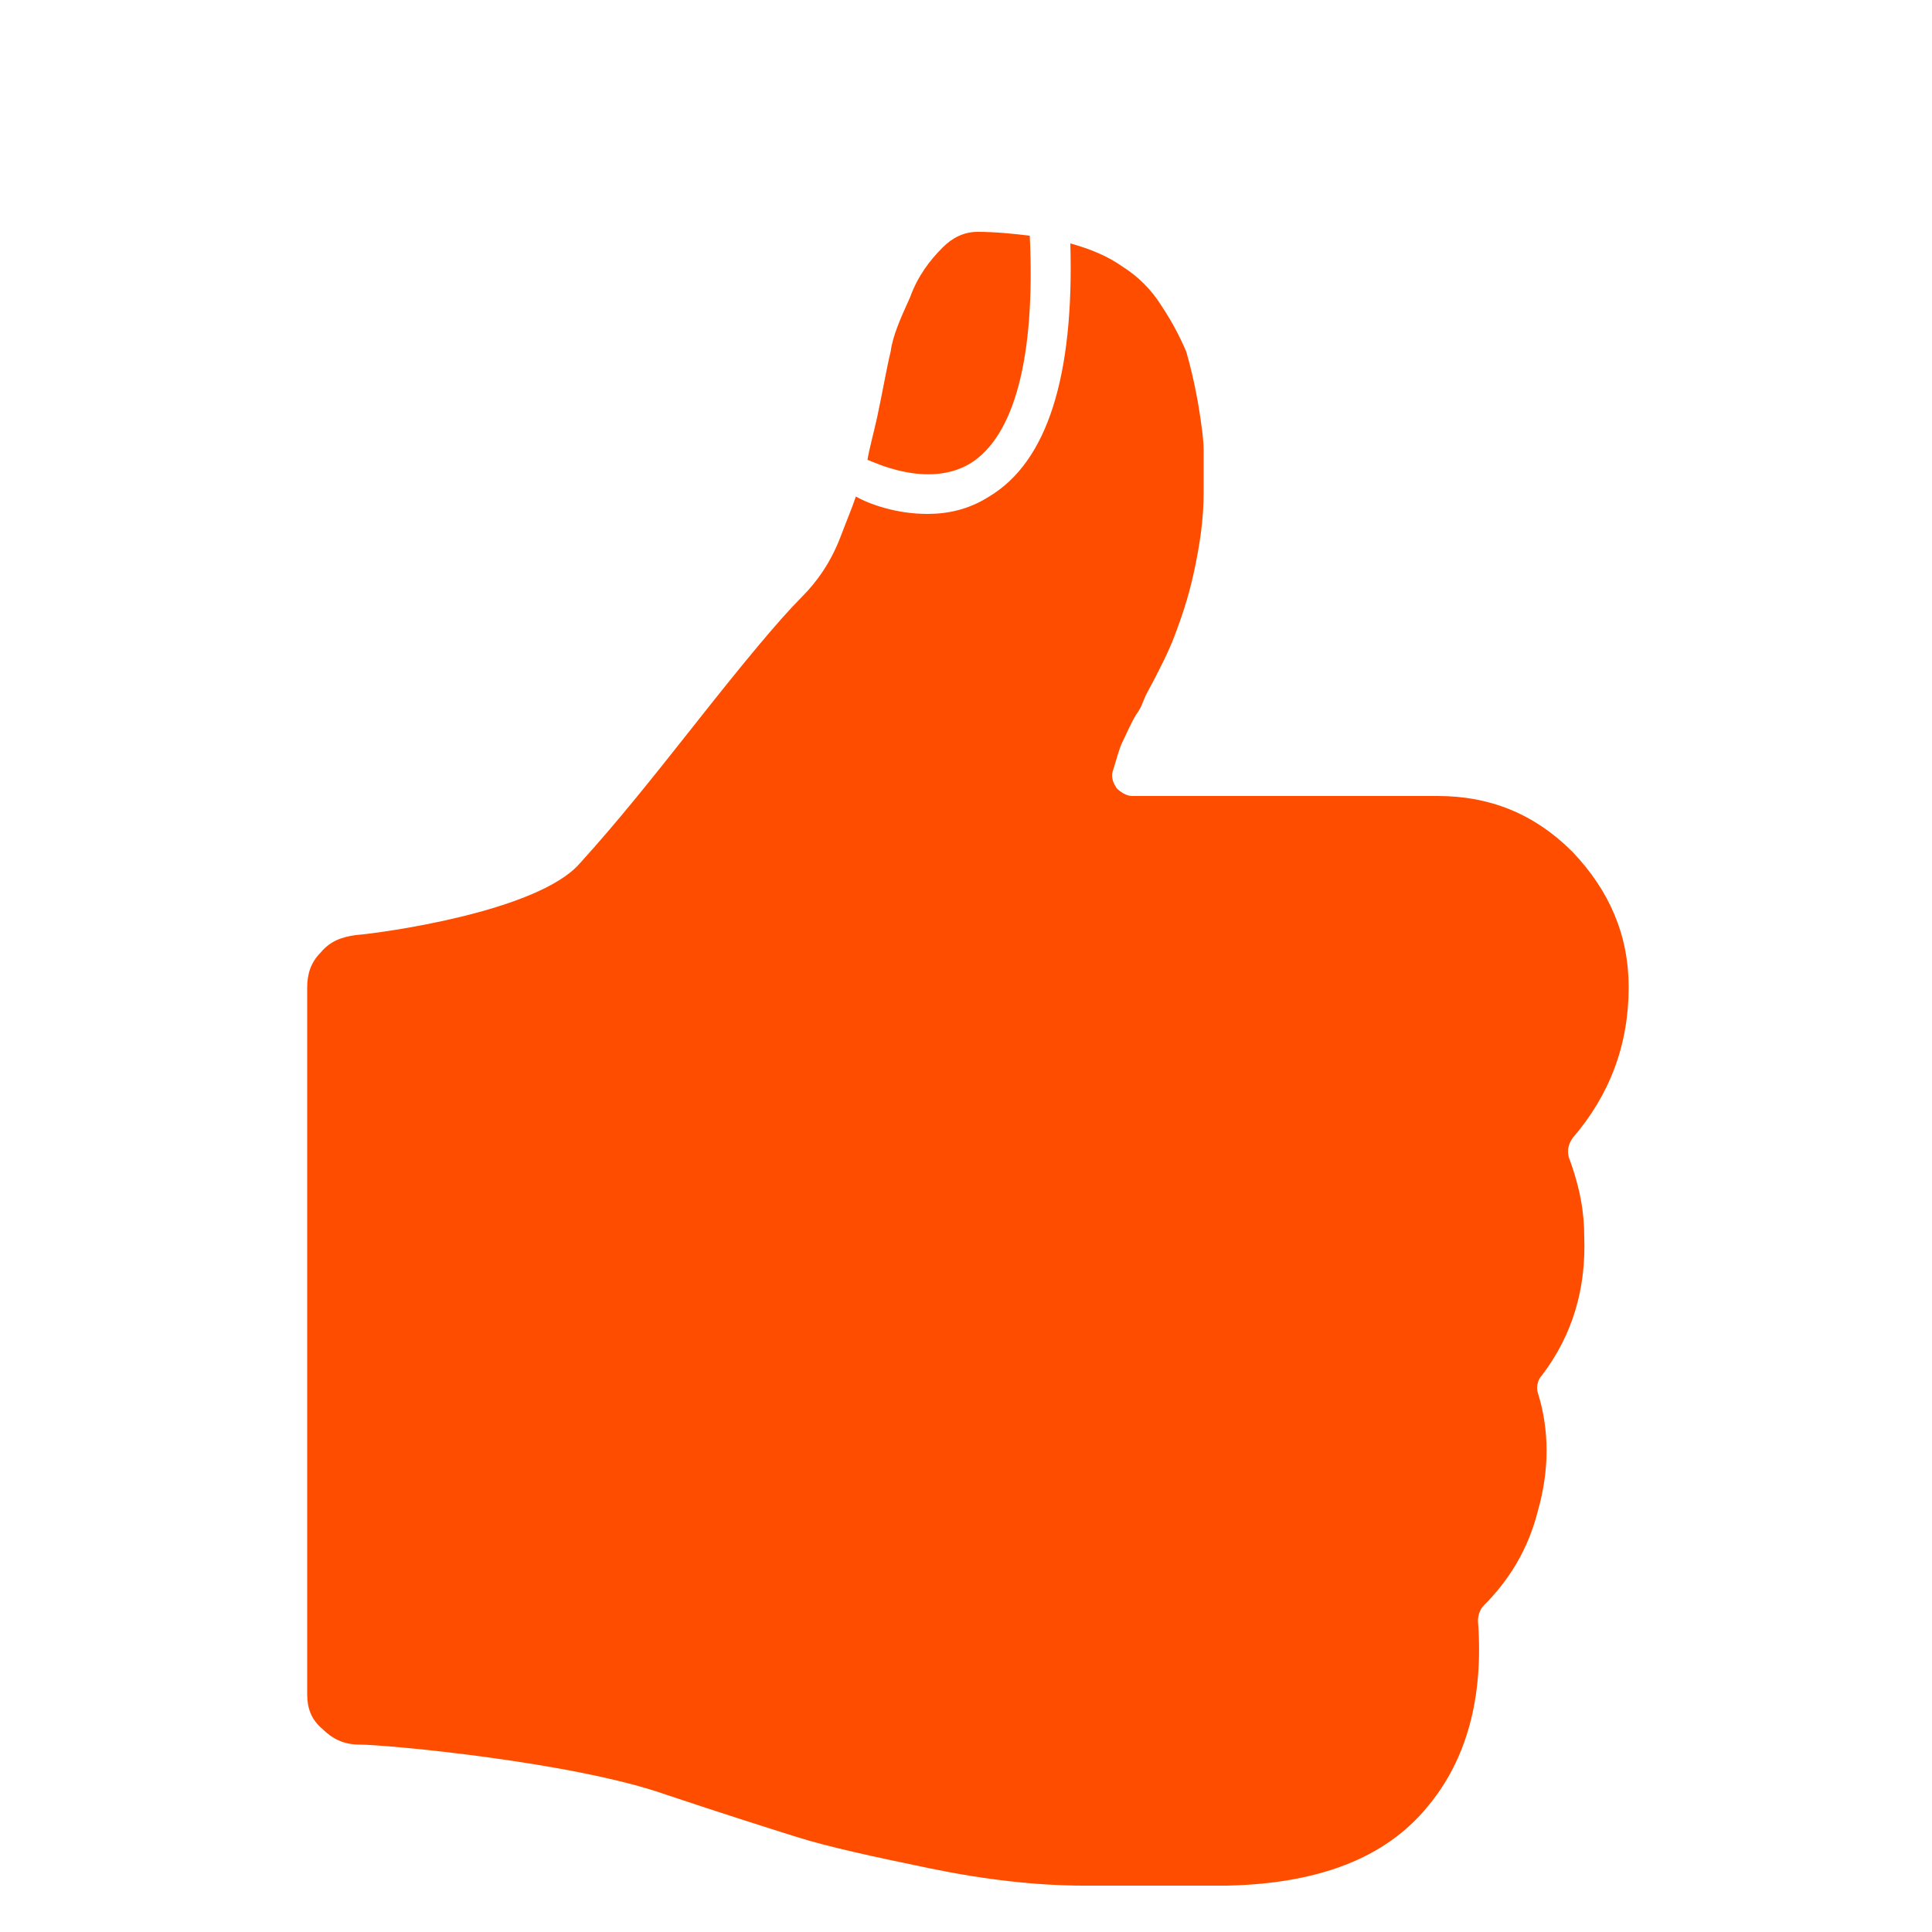 <?xml version="1.0" encoding="utf-8"?>
<!-- Generator: Adobe Illustrator 25.2.0, SVG Export Plug-In . SVG Version: 6.00 Build 0)  -->
<svg version="1.1" id="Layer_1" xmlns="http://www.w3.org/2000/svg" xmlns:xlink="http://www.w3.org/1999/xlink" x="0px" y="0px"
	 viewBox="0 0 100 100" style="enable-background:new 0 0 100 100;" xml:space="preserve">
<style type="text/css">
	.st0{fill:#FF4D00;}
	.st1{fill:#F05123;}
</style>
<g>
	<path class="st0" d="M50.2,24c2.3-1.4,3.4-5.5,3.1-11.8c-0.8-0.1-1.8-0.2-2.7-0.2c-0.7,0-1.3,0.3-1.8,0.8c-0.7,0.7-1.3,1.5-1.7,2.6
		c-0.5,1.1-0.9,2-1,2.8c-0.2,0.8-0.4,2-0.7,3.4c-0.2,0.9-0.4,1.6-0.5,2.2C45.2,23.9,48,25.3,50.2,24z"/>
	<path class="st0" d="M81.2,59.9c-0.1-0.4,0-0.7,0.2-1c1.9-2.2,2.9-4.8,2.9-7.8c0-2.7-1-5-2.9-7c-2-2-4.3-2.9-7-2.9H58.6
		c-0.3,0-0.6-0.2-0.8-0.4c-0.2-0.3-0.3-0.6-0.2-0.9c0.2-0.6,0.3-1.1,0.5-1.5c0.2-0.4,0.4-0.9,0.7-1.4c0.3-0.4,0.4-0.8,0.5-1
		c0.7-1.3,1.2-2.3,1.5-3.1c0.3-0.8,0.7-1.9,1-3.3c0.3-1.4,0.5-2.7,0.5-4.1c0-0.9,0-1.6,0-2.2c0-0.5-0.1-1.3-0.3-2.5
		c-0.2-1.1-0.4-1.9-0.6-2.6c-0.3-0.7-0.7-1.5-1.3-2.4c-0.5-0.8-1.2-1.5-2-2c-0.7-0.5-1.6-0.9-2.7-1.2c0.2,6.9-1.2,11.3-4.2,13.1
		c-1.1,0.7-2.2,0.9-3.2,0.9c-1.6,0-3-0.5-3.7-0.9c-0.2,0.6-0.5,1.3-0.8,2.1c-0.5,1.3-1.2,2.3-2,3.1c-1.2,1.2-3.1,3.5-5.7,6.8
		c-1.9,2.4-3.8,4.8-5.8,7c-2.2,2.5-10.3,3.6-11.6,3.7c-0.7,0.1-1.3,0.3-1.8,0.9c-0.5,0.5-0.7,1.1-0.7,1.8v36.6
		c0,0.7,0.2,1.3,0.8,1.8c0.5,0.5,1.1,0.8,1.9,0.8c1.4,0,11.1,0.9,15.9,2.6c3,1,5.2,1.7,6.8,2.2c1.6,0.5,3.9,1,6.8,1.6
		c2.9,0.6,5.6,0.9,8,0.9h7.4c4.7-0.1,8.2-1.4,10.4-4.1c2-2.4,2.9-5.6,2.6-9.6c0-0.3,0.1-0.6,0.3-0.8c1.3-1.3,2.3-2.9,2.8-4.9
		c0.6-2.1,0.6-4.2,0-6.1c-0.1-0.3,0-0.7,0.2-0.9c1.6-2.1,2.3-4.5,2.2-7.2C82,62.8,81.8,61.5,81.2,59.9z"/>
</g>
</svg>
